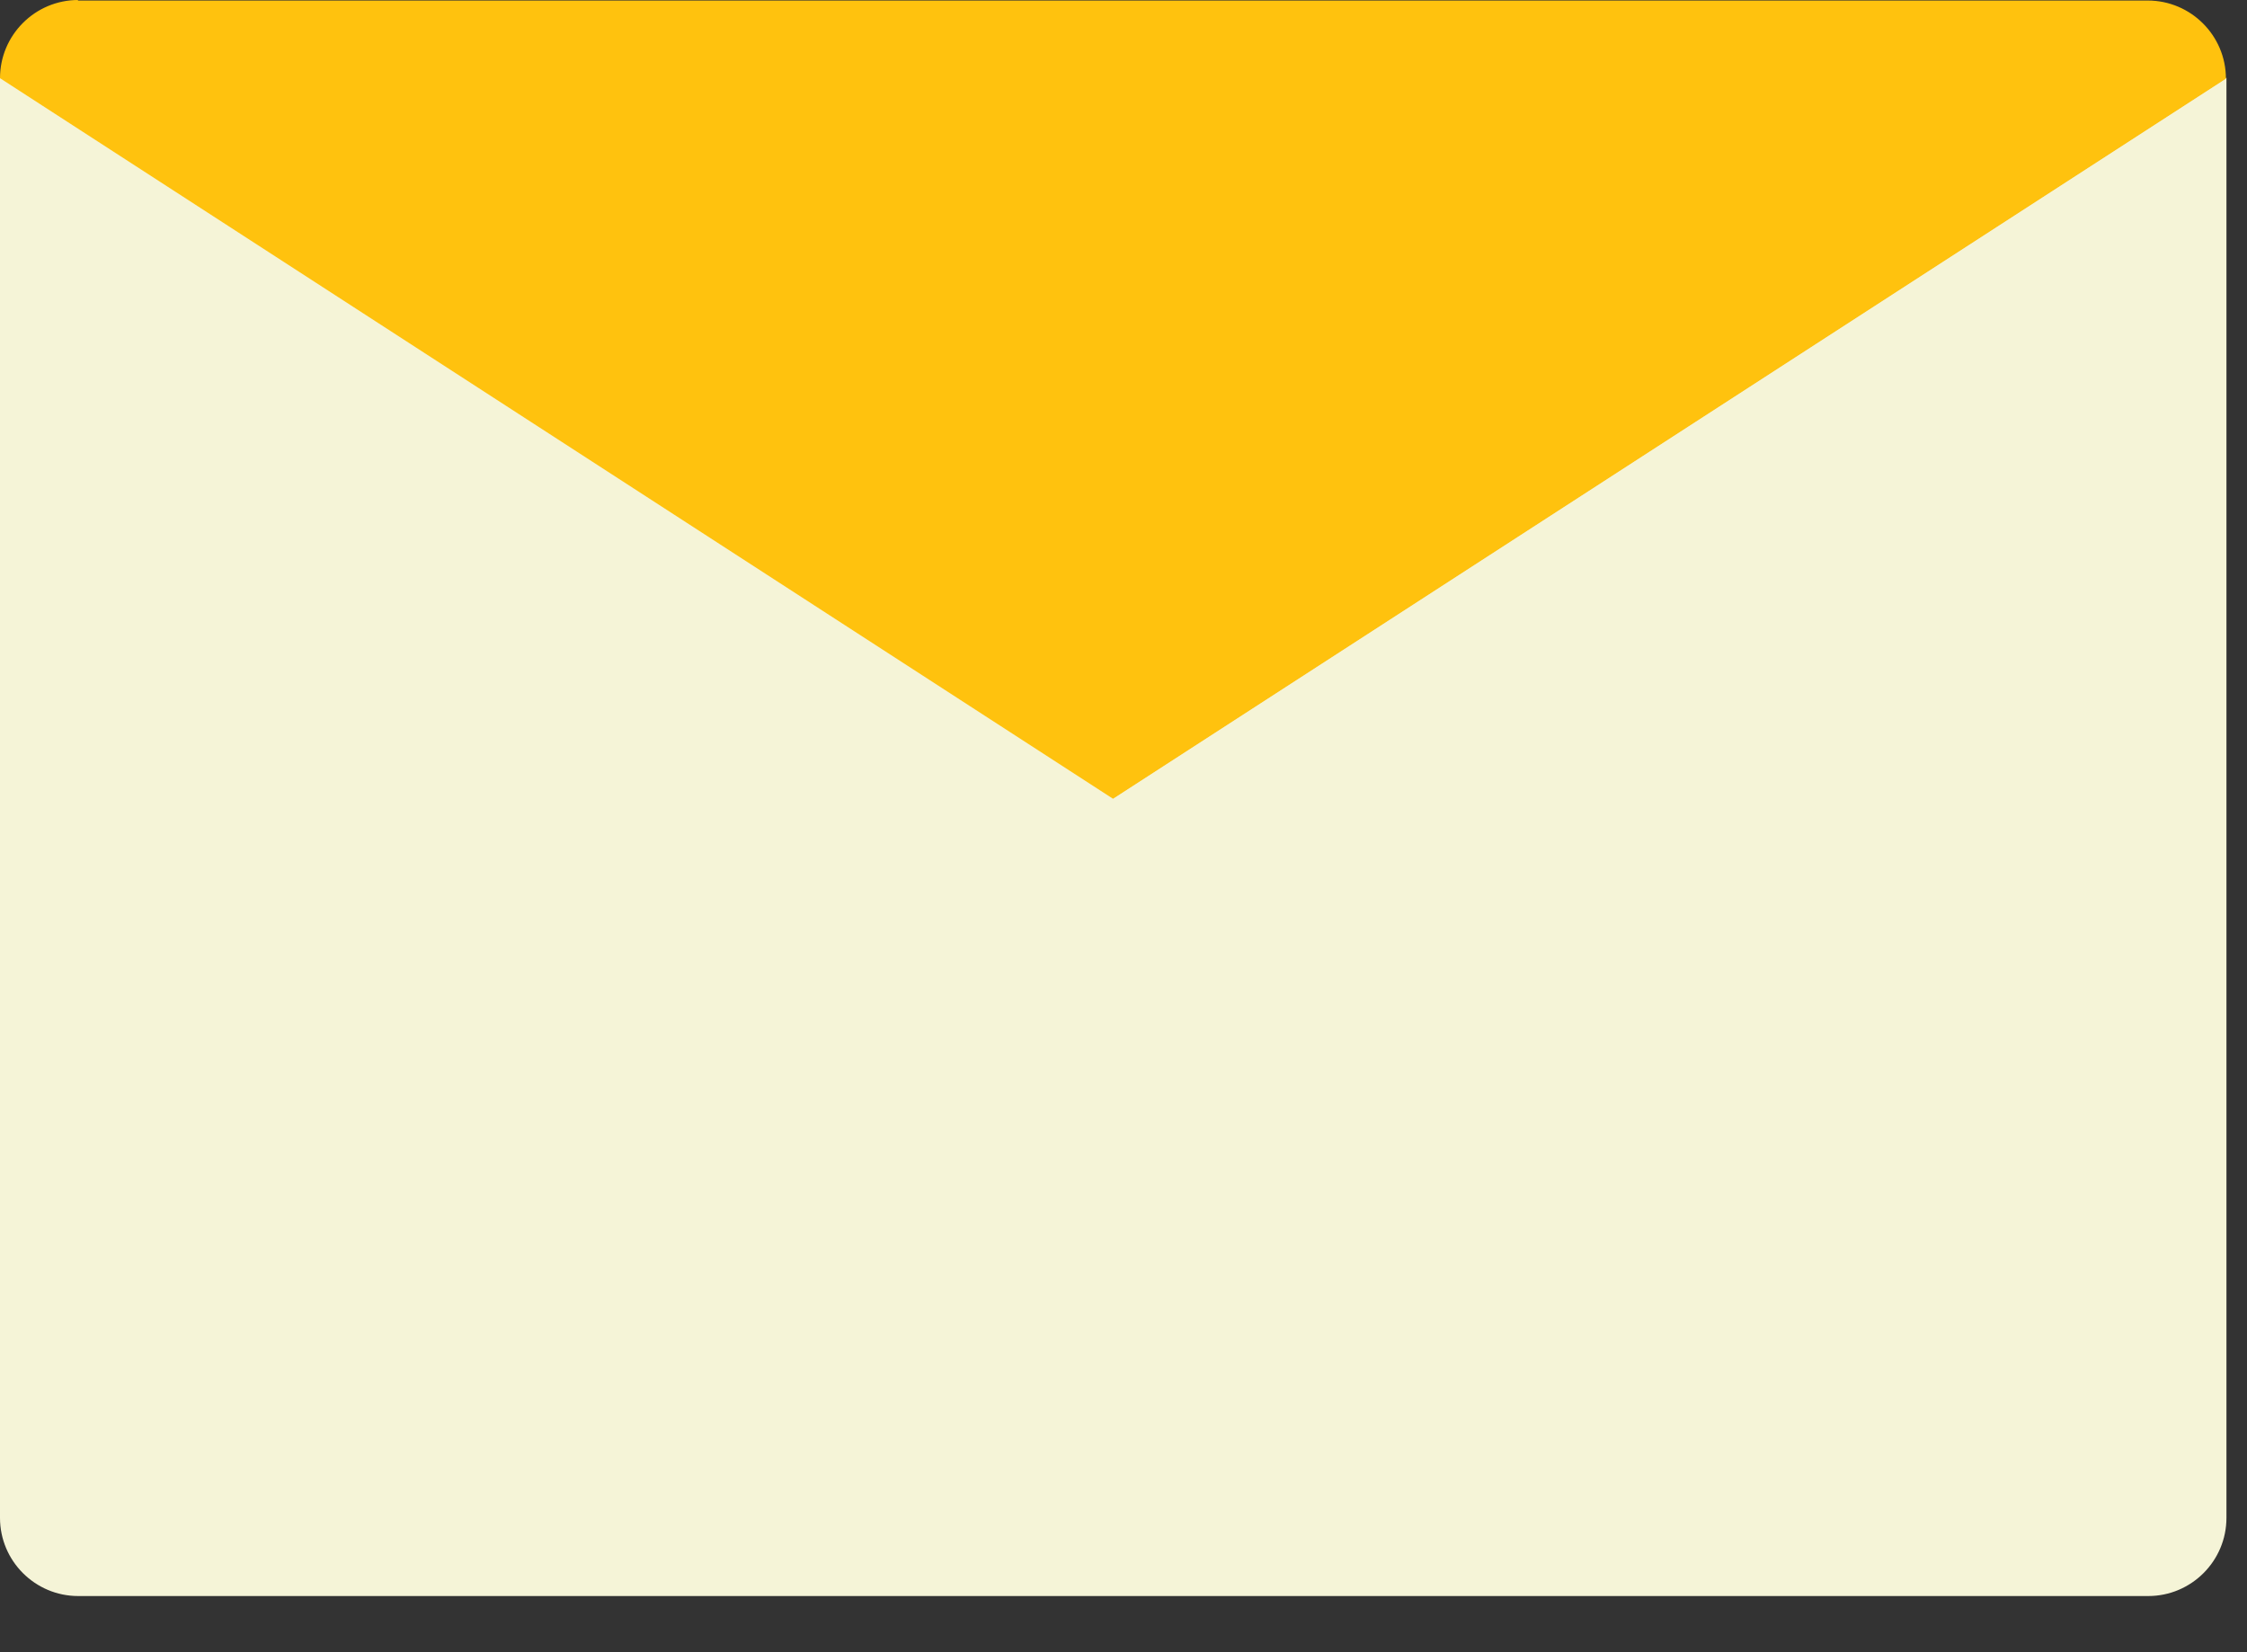 <svg width="34" height="25" viewBox="0 0 34 25" fill="none" xmlns="http://www.w3.org/2000/svg">
<rect x="0" y="0" width="34" height="25" fill="#333333" stroke="none"/>
<path d="M0 1.175V22.967C0 23.619 0.531 24.15 1.183 24.15H32.506C33.158 24.15 33.689 23.619 33.689 22.967V1.175L16.848 12.071L0.008 1.167L0 1.175Z" fill="#F5F4D7"/>
<path d="M1.183 0C0.531 0 0 0.531 0 1.183L16.841 12.086L33.681 1.19C33.681 0.538 33.15 0.008 32.498 0.008H1.175L1.183 0Z" fill="#FFC20E"/>
</svg>
